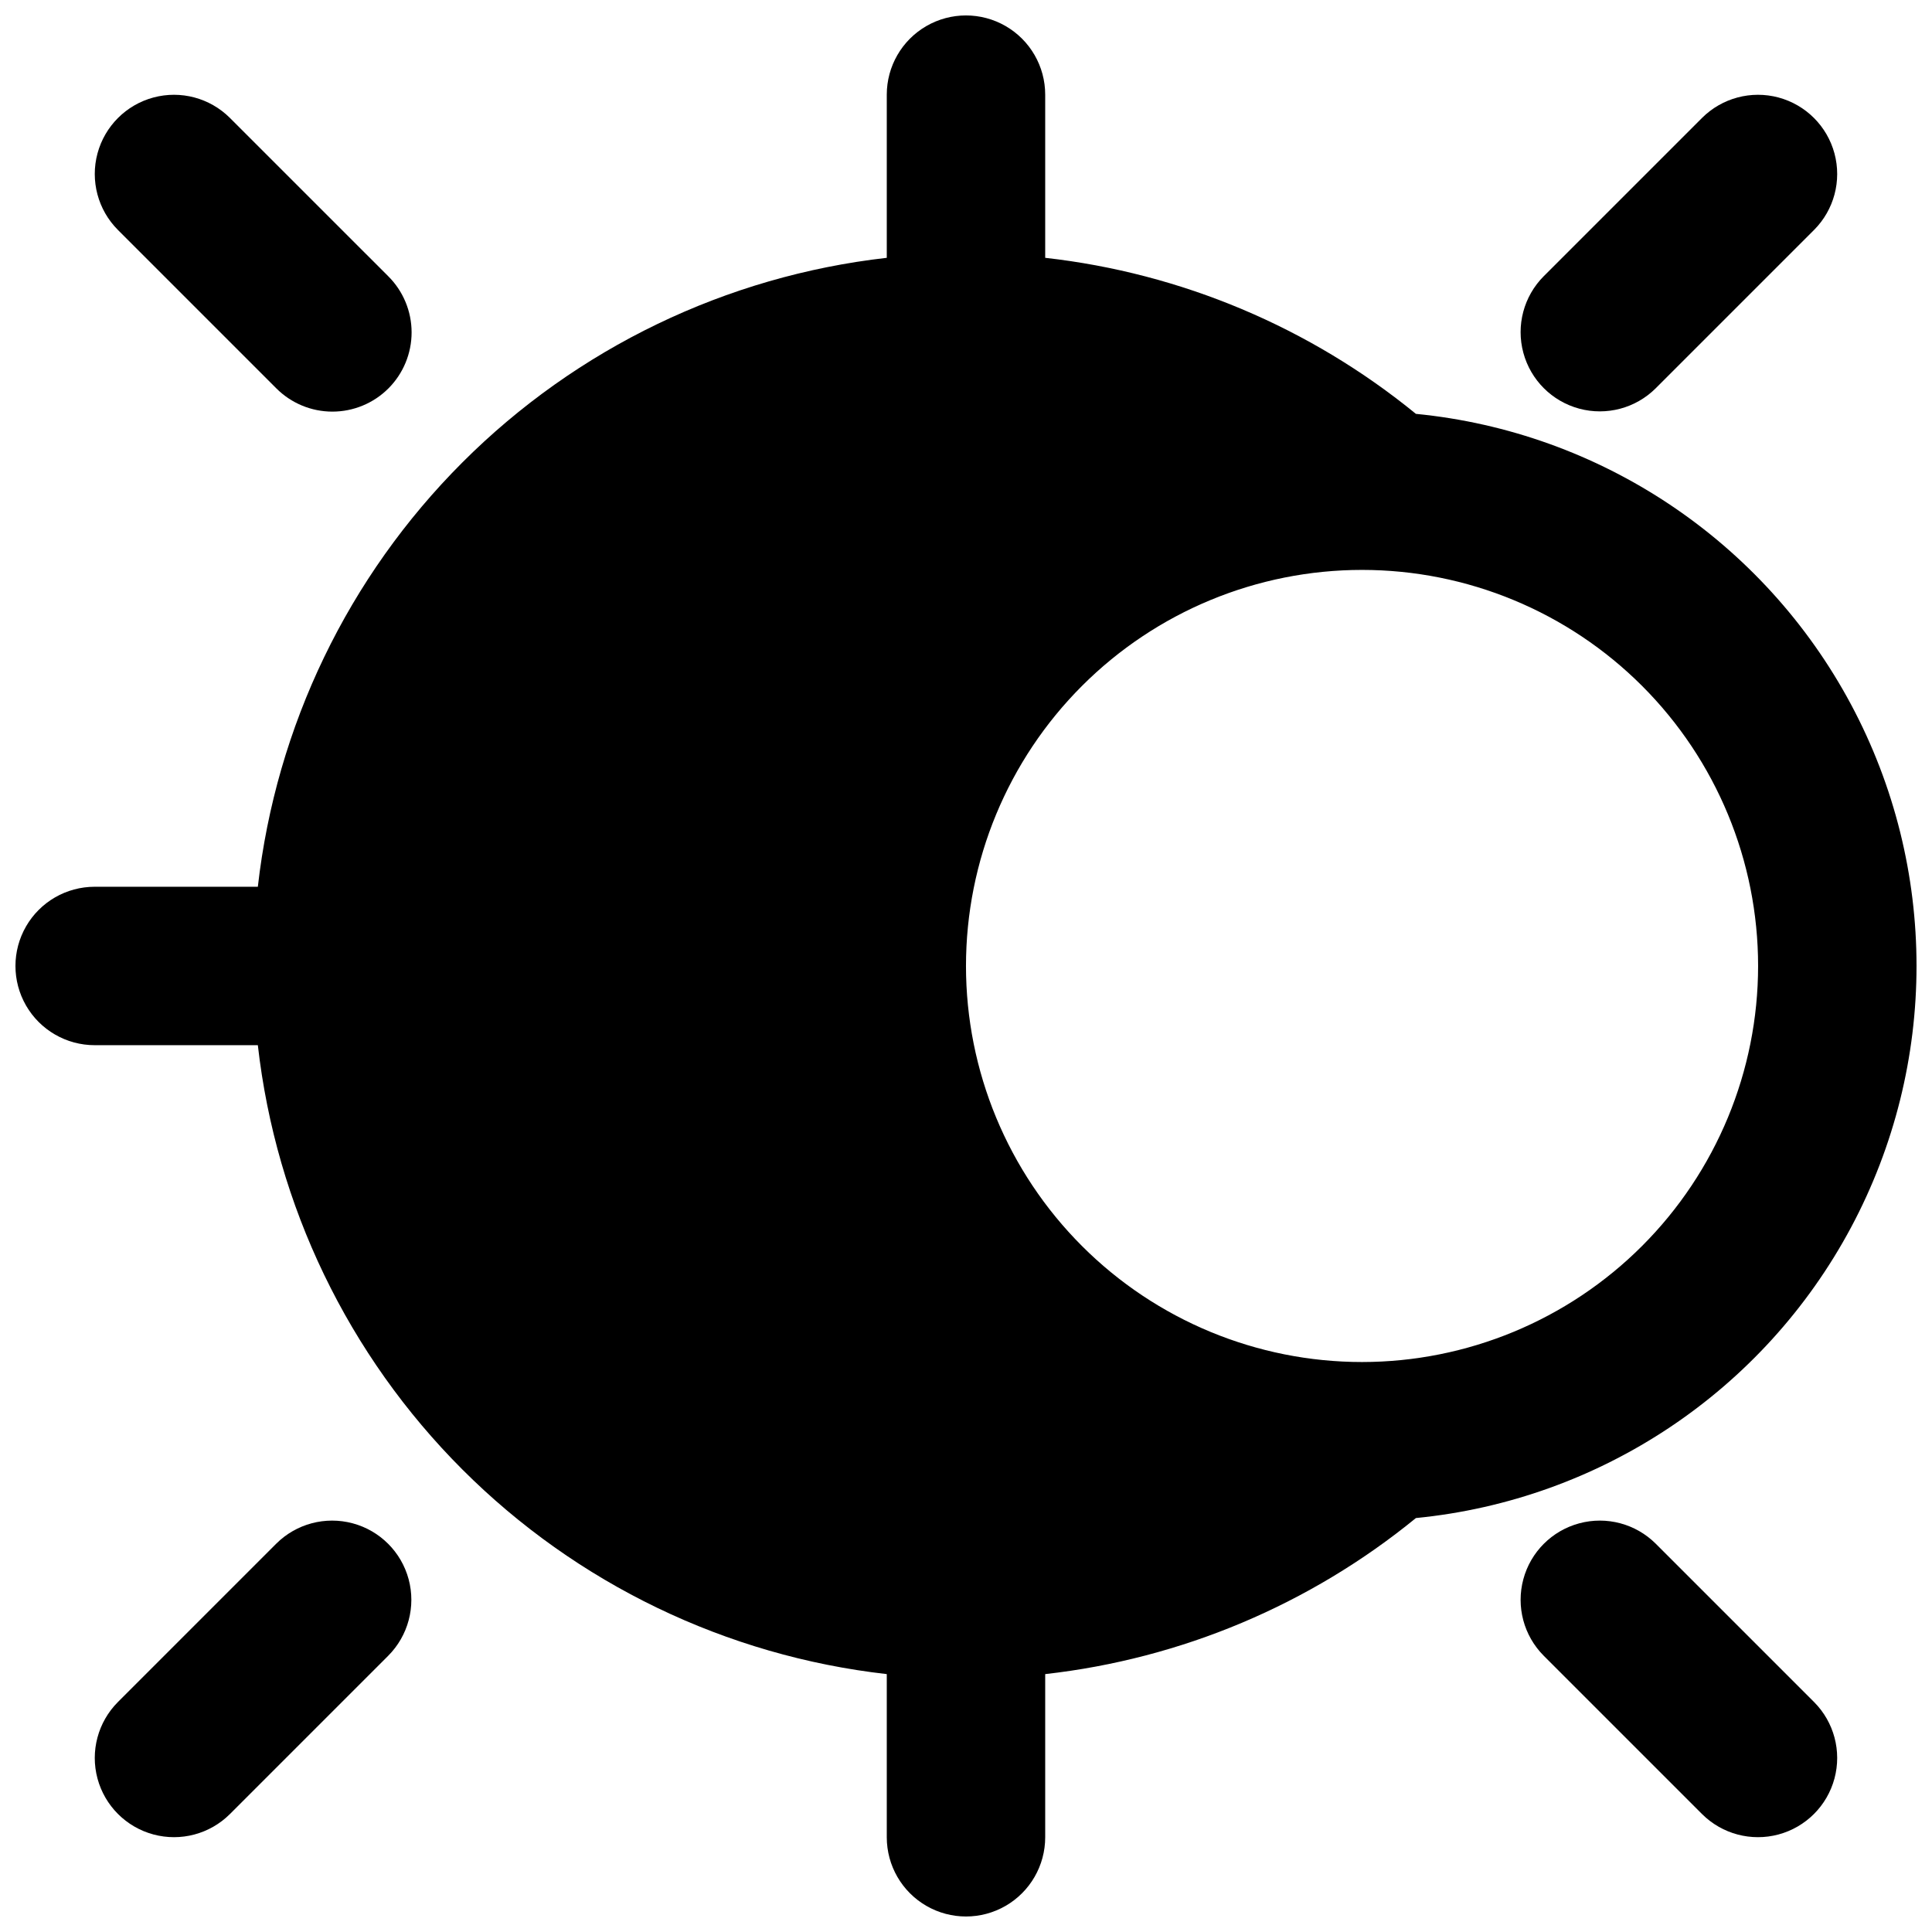 <?xml version="1.0" encoding="UTF-8"?>
<!-- Uploaded to: SVG Repo, www.svgrepo.com, Generator: SVG Repo Mixer Tools -->
<svg width="800px" height="800px" version="1.1" viewBox="144 144 512 512" xmlns="http://www.w3.org/2000/svg">
 <defs>
  <clipPath id="a">
   <path d="m148.09 148.09h503.81v503.81h-503.81z"/>
  </clipPath>
 </defs>
 <g clip-path="url(#a)">
  <path d="m519.23 253.68c-28.09-22.949-62.199-37.309-98.242-41.355v-43.242c0-7.5-4.004-14.43-10.496-18.18-6.496-3.75-14.5-3.75-20.992 0-6.496 3.75-10.496 10.68-10.496 18.18v43.242c-42.543 4.828-82.191 23.938-112.46 54.215-30.277 30.273-49.387 69.922-54.215 112.46h-43.242c-7.5 0-14.43 4-18.18 10.496-3.75 6.492-3.75 14.496 0 20.992 3.75 6.492 10.68 10.496 18.18 10.496h43.242c4.828 42.539 23.938 82.188 54.215 112.46 30.273 30.273 69.922 49.383 112.46 54.211v43.242c0 7.5 4 14.43 10.496 18.18 6.492 3.75 14.496 3.75 20.992 0 6.492-3.75 10.496-10.68 10.496-18.18v-43.242c36.043-4.047 70.152-18.406 98.242-41.355 48.883-4.793 92.141-33.68 115.3-76.992s23.16-95.332 0-138.64-66.418-72.199-115.3-76.992zm-14.277 251.27c-27.836 0-54.531-11.055-74.215-30.742-19.684-19.684-30.742-46.379-30.742-74.215 0-27.84 11.059-54.535 30.742-74.219 19.684-19.684 46.379-30.742 74.215-30.742 27.84 0 54.535 11.059 74.219 30.742 19.684 19.684 30.742 46.379 30.742 74.219-0.008 27.832-11.07 54.523-30.754 74.207-19.68 19.68-46.371 30.742-74.207 30.75z"/>
 </g>
 <path d="m217.21 246.9c3.934 3.953 9.277 6.176 14.855 6.184 5.574 0.004 10.926-2.207 14.867-6.148s6.152-9.293 6.148-14.867c-0.008-5.578-2.231-10.922-6.184-14.855l-41.98-41.977c-5.305-5.285-13.023-7.34-20.258-5.398-7.231 1.945-12.879 7.594-14.824 14.824-1.941 7.234 0.113 14.953 5.398 20.258z"/>
 <path d="m582.78 553.09c-5.309-5.285-13.027-7.34-20.258-5.394-7.234 1.941-12.883 7.59-14.824 14.824-1.945 7.231 0.109 14.949 5.394 20.258l41.98 41.98c5.305 5.281 13.027 7.34 20.258 5.394s12.879-7.594 14.824-14.824-0.113-14.953-5.394-20.258z"/>
 <path d="m582.78 246.9 41.98-41.98c5.281-5.305 7.34-13.023 5.394-20.258-1.945-7.231-7.594-12.879-14.824-14.824-7.231-1.941-14.953 0.113-20.258 5.398l-41.98 41.977c-5.285 5.309-7.34 13.027-5.394 20.262 1.941 7.231 7.59 12.879 14.824 14.824 7.231 1.941 14.949-0.113 20.258-5.398z"/>
 <path d="m217.21 553.09-41.977 41.98c-5.285 5.305-7.34 13.027-5.398 20.258 1.945 7.231 7.594 12.879 14.824 14.824 7.234 1.945 14.953-0.113 20.258-5.394l41.98-41.98c5.285-5.309 7.34-13.027 5.398-20.258-1.945-7.234-7.594-12.883-14.824-14.824-7.234-1.945-14.953 0.109-20.262 5.394z"/>
</svg>